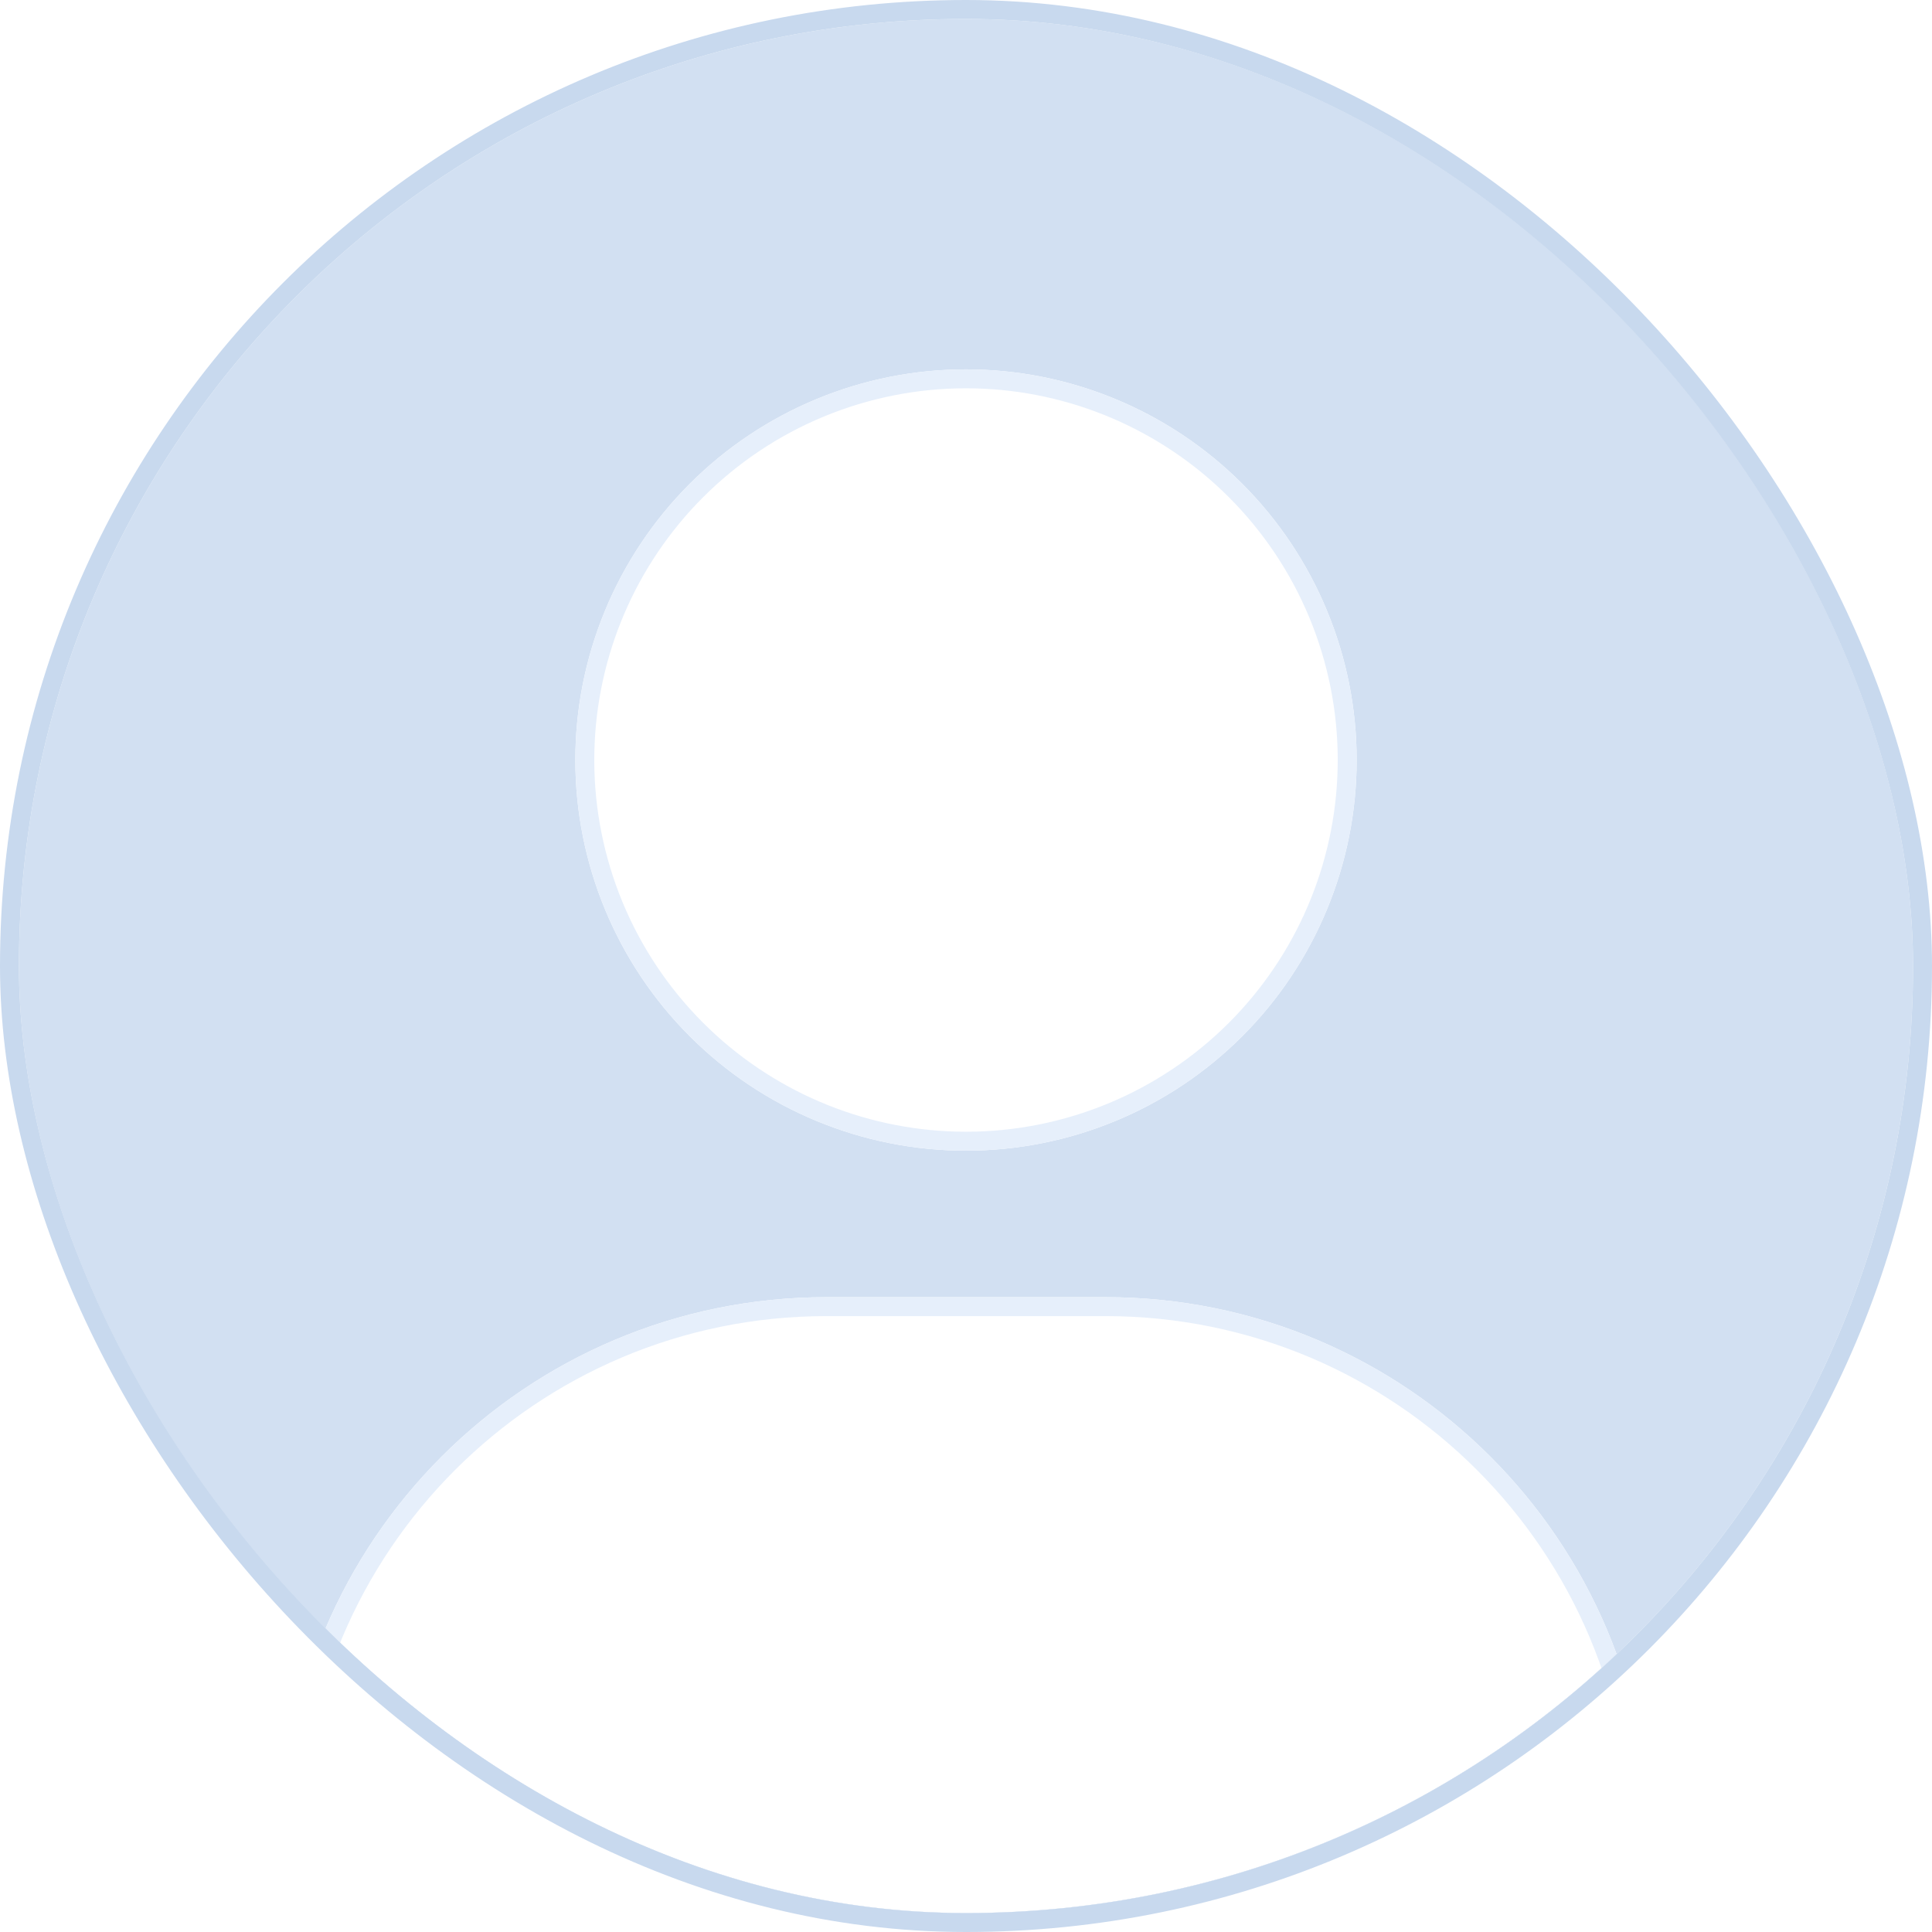<svg width="102" height="102" viewBox="0 0 102 102" fill="none" xmlns="http://www.w3.org/2000/svg">
<g clip-path="url(#clip0_3267_7112)">
<rect x="1" y="1" width="100" height="100" rx="50" fill="#D2E0F2"/>
<g clip-path="url(#clip1_3267_7112)">
<g filter="url(#filter0_d_3267_7112)">
<path d="M51 60.75C56.47 60.75 61.716 58.577 65.584 54.709C69.452 50.841 71.625 45.595 71.625 40.125C71.625 34.655 69.452 29.409 65.584 25.541C61.716 21.673 56.47 19.5 51 19.5C45.53 19.5 40.284 21.673 36.416 25.541C32.548 29.409 30.375 34.655 30.375 40.125C30.375 45.595 32.548 50.841 36.416 54.709C40.284 58.577 45.53 60.75 51 60.75ZM43.636 68.484C27.765 68.484 14.906 81.343 14.906 97.214C14.906 99.857 17.049 102 19.692 102L50.284 110.646L82.308 102C84.951 102 87.094 99.857 87.094 97.214C87.094 81.343 74.235 68.484 58.364 68.484H43.636Z" fill="white"/>
<path d="M43.637 68.984H58.364C73.96 68.985 86.594 81.62 86.594 97.215C86.594 99.581 84.675 101.5 82.309 101.5H82.242L82.178 101.518L50.286 110.127L19.828 101.519L19.761 101.5H19.692C17.326 101.5 15.406 99.581 15.406 97.215C15.406 81.619 28.041 68.984 43.637 68.984ZM51 20C56.171 20 61.136 21.99 64.873 25.546L65.231 25.895C69.005 29.669 71.125 34.788 71.125 40.125C71.125 45.296 69.135 50.261 65.579 53.998L65.231 54.355C61.456 58.13 56.337 60.25 51 60.25C45.829 60.25 40.864 58.26 37.127 54.704L36.77 54.355C32.995 50.581 30.875 45.462 30.875 40.125C30.875 34.954 32.865 29.989 36.421 26.252L36.77 25.895C40.544 22.12 45.663 20 51 20Z" stroke="#E6EFFB"/>
</g>
</g>
</g>
<rect x="0.5" y="0.5" width="101" height="101" rx="50.5" stroke="#C8D9EE"/>
<defs>
<filter id="filter0_d_3267_7112" x="11.906" y="16.5" width="78.188" height="97.146" filterUnits="userSpaceOnUse" color-interpolation-filters="sRGB">
<feFlood flood-opacity="0" result="BackgroundImageFix"/>
<feColorMatrix in="SourceAlpha" type="matrix" values="0 0 0 0 0 0 0 0 0 0 0 0 0 0 0 0 0 0 127 0" result="hardAlpha"/>
<feOffset/>
<feGaussianBlur stdDeviation="1.5"/>
<feComposite in2="hardAlpha" operator="out"/>
<feColorMatrix type="matrix" values="0 0 0 0 0.004 0 0 0 0 0.337 0 0 0 0 0.835 0 0 0 0.15 0"/>
<feBlend mode="normal" in2="BackgroundImageFix" result="effect1_dropShadow_3267_7112"/>
<feBlend mode="normal" in="SourceGraphic" in2="effect1_dropShadow_3267_7112" result="shape"/>
</filter>
<clipPath id="clip0_3267_7112">
<rect x="1" y="1" width="100" height="100" rx="50" fill="white"/>
</clipPath>
<clipPath id="clip1_3267_7112">
<rect width="79.688" height="90" fill="white" transform="translate(11.156 12)"/>
</clipPath>
</defs>
</svg>
